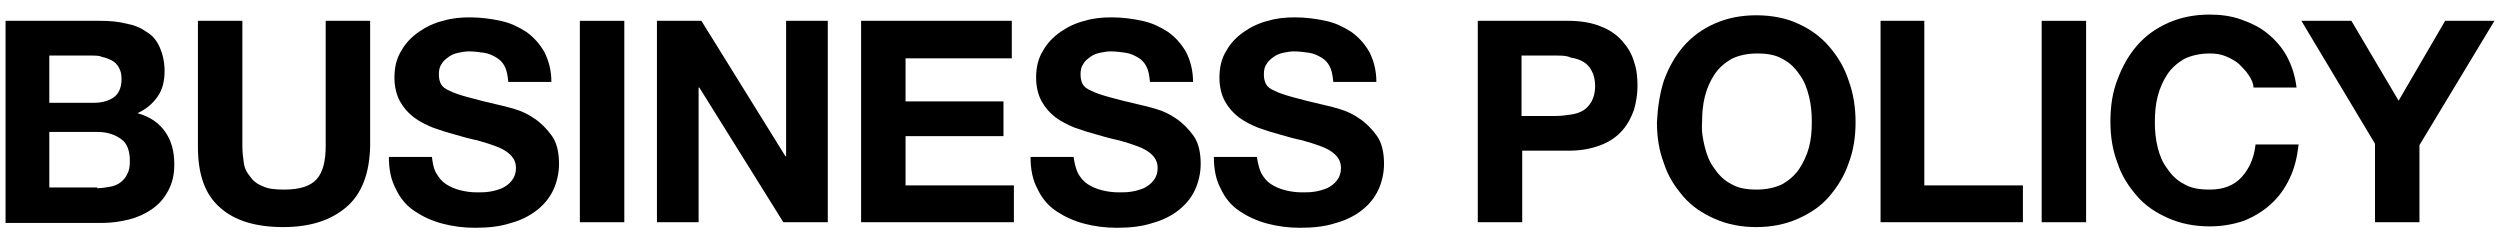 <?xml version="1.0" encoding="utf-8"?>
<!-- Generator: Adobe Illustrator 23.0.2, SVG Export Plug-In . SVG Version: 6.00 Build 0)  -->
<svg version="1.1" id="レイヤー_1" xmlns="http://www.w3.org/2000/svg" xmlns:xlink="http://www.w3.org/1999/xlink" x="0px"
	 y="0px" viewBox="0 0 360 35" style="enable-background:new 0 0 360 35;" xml:space="preserve">
<g>
	<path d="M14.4,3c1.4,0,2.6,0.1,3.8,0.4c1.1,0.2,2.1,0.6,2.9,1.2C22,5.1,22.6,5.9,23,6.8c0.4,0.9,0.7,2.1,0.7,3.4
		c0,1.5-0.3,2.7-1,3.7c-0.7,1-1.6,1.8-2.9,2.4c1.8,0.5,3.1,1.4,4,2.7c0.9,1.3,1.3,2.8,1.3,4.7c0,1.5-0.3,2.7-0.9,3.8
		c-0.6,1.1-1.3,1.9-2.3,2.6c-1,0.7-2.1,1.2-3.3,1.5c-1.2,0.3-2.5,0.5-3.8,0.5H0.8V3H14.4z M13.6,14.8c1.1,0,2.1-0.3,2.8-0.8
		c0.7-0.5,1.1-1.4,1.1-2.6c0-0.7-0.1-1.2-0.4-1.7c-0.2-0.4-0.6-0.8-1-1c-0.4-0.2-0.9-0.4-1.4-0.5C14.3,8,13.7,8,13.1,8h-6v6.8H13.6z
		 M14,27.1c0.6,0,1.2-0.1,1.8-0.2c0.6-0.1,1.1-0.3,1.5-0.6c0.4-0.3,0.8-0.7,1-1.2c0.3-0.5,0.4-1.1,0.4-1.9c0-1.5-0.4-2.6-1.3-3.2
		c-0.8-0.6-2-1-3.3-1h-7v8H14z"/>
	<path d="M49.9,29.8c-2.2,1.9-5.2,2.9-9.1,2.9c-3.9,0-7-0.9-9.1-2.8c-2.2-1.9-3.2-4.8-3.2-8.8V3h6.4v18.1c0,0.8,0.1,1.6,0.2,2.3
		c0.1,0.8,0.4,1.4,0.9,2c0.4,0.6,1,1.1,1.8,1.4c0.8,0.4,1.8,0.5,3.1,0.5c2.3,0,3.8-0.5,4.7-1.5c0.9-1,1.3-2.6,1.3-4.8V3h6.4v18.1
		C53.2,25,52.1,27.9,49.9,29.8z"/>
	<path d="M62.8,24.9c0.4,0.7,0.8,1.2,1.4,1.6c0.6,0.4,1.3,0.7,2.1,0.9c0.8,0.2,1.6,0.3,2.4,0.3c0.6,0,1.2,0,1.8-0.1
		c0.7-0.1,1.3-0.3,1.8-0.5c0.6-0.3,1-0.6,1.4-1.1c0.4-0.5,0.6-1.1,0.6-1.8c0-0.8-0.3-1.4-0.8-1.9c-0.5-0.5-1.2-0.9-2-1.2
		c-0.8-0.3-1.7-0.6-2.8-0.9c-1-0.2-2.1-0.5-3.1-0.8c-1.1-0.3-2.1-0.6-3.2-1c-1-0.4-2-0.9-2.8-1.5c-0.8-0.6-1.5-1.4-2-2.3
		c-0.5-0.9-0.8-2.1-0.8-3.4c0-1.5,0.3-2.8,1-3.9c0.6-1.1,1.5-2,2.5-2.7c1-0.7,2.2-1.3,3.5-1.6c1.3-0.4,2.6-0.5,3.9-0.5
		c1.5,0,3,0.2,4.4,0.5c1.4,0.3,2.6,0.9,3.7,1.6c1.1,0.8,1.9,1.7,2.6,2.9c0.6,1.2,1,2.6,1,4.3h-6.2c-0.1-0.9-0.2-1.6-0.5-2.2
		c-0.3-0.6-0.7-1-1.2-1.3c-0.5-0.3-1.1-0.6-1.8-0.7c-0.7-0.1-1.4-0.2-2.2-0.2c-0.5,0-1,0.1-1.5,0.2c-0.5,0.1-1,0.3-1.4,0.6
		c-0.4,0.3-0.8,0.6-1,1c-0.3,0.4-0.4,0.9-0.4,1.5c0,0.6,0.1,1,0.3,1.4c0.2,0.4,0.6,0.7,1.3,1c0.6,0.3,1.5,0.6,2.6,0.9
		c1.1,0.3,2.6,0.7,4.4,1.1c0.5,0.1,1.3,0.3,2.3,0.6c1,0.3,1.9,0.7,2.9,1.4c0.9,0.6,1.8,1.5,2.5,2.5c0.7,1,1,2.4,1,4
		c0,1.3-0.3,2.6-0.8,3.7c-0.5,1.1-1.3,2.1-2.3,2.9c-1,0.8-2.3,1.5-3.8,1.9c-1.5,0.5-3.2,0.7-5.2,0.7c-1.6,0-3.2-0.2-4.7-0.6
		c-1.5-0.4-2.8-1-4-1.8c-1.2-0.8-2.1-1.9-2.7-3.2c-0.7-1.3-1-2.8-1-4.6h6.2C62.3,23.4,62.4,24.2,62.8,24.9z"/>
	<path d="M89.9,3v29h-6.4V3H89.9z"/>
	<path d="M101,3l12.1,19.5h0.1V3h6v29h-6.4l-12.1-19.4h-0.1V32h-6V3H101z"/>
	<path d="M145.7,3v5.4h-15.3v6.2h14.1v5h-14.1v7.1H146V32h-22V3H145.7z"/>
	<path d="M155.2,24.9c0.4,0.7,0.8,1.2,1.4,1.6c0.6,0.4,1.3,0.7,2.1,0.9c0.8,0.2,1.6,0.3,2.4,0.3c0.6,0,1.2,0,1.8-0.1
		c0.7-0.1,1.3-0.3,1.8-0.5c0.6-0.3,1-0.6,1.4-1.1c0.4-0.5,0.6-1.1,0.6-1.8c0-0.8-0.3-1.4-0.8-1.9c-0.5-0.5-1.2-0.9-2-1.2
		c-0.8-0.3-1.7-0.6-2.8-0.9c-1-0.2-2.1-0.5-3.1-0.8c-1.1-0.3-2.1-0.6-3.2-1c-1-0.4-2-0.9-2.8-1.5c-0.8-0.6-1.5-1.4-2-2.3
		c-0.5-0.9-0.8-2.1-0.8-3.4c0-1.5,0.3-2.8,1-3.9c0.6-1.1,1.5-2,2.5-2.7c1-0.7,2.2-1.3,3.5-1.6c1.3-0.4,2.6-0.5,3.9-0.5
		c1.5,0,3,0.2,4.4,0.5c1.4,0.3,2.6,0.9,3.7,1.6c1.1,0.8,1.9,1.7,2.6,2.9c0.6,1.2,1,2.6,1,4.3h-6.2c-0.1-0.9-0.2-1.6-0.5-2.2
		c-0.3-0.6-0.7-1-1.2-1.3c-0.5-0.3-1.1-0.6-1.8-0.7c-0.7-0.1-1.4-0.2-2.2-0.2c-0.5,0-1,0.1-1.5,0.2c-0.5,0.1-1,0.3-1.4,0.6
		c-0.4,0.3-0.8,0.6-1,1c-0.3,0.4-0.4,0.9-0.4,1.5c0,0.6,0.1,1,0.3,1.4c0.2,0.4,0.6,0.7,1.3,1c0.6,0.3,1.5,0.6,2.6,0.9
		c1.1,0.3,2.6,0.7,4.4,1.1c0.5,0.1,1.3,0.3,2.3,0.6c1,0.3,1.9,0.7,2.9,1.4c0.9,0.6,1.8,1.5,2.5,2.5c0.7,1,1,2.4,1,4
		c0,1.3-0.3,2.6-0.8,3.7c-0.5,1.1-1.3,2.1-2.3,2.9c-1,0.8-2.3,1.5-3.8,1.9c-1.5,0.5-3.2,0.7-5.2,0.7c-1.6,0-3.2-0.2-4.7-0.6
		c-1.5-0.4-2.8-1-4-1.8c-1.2-0.8-2.1-1.9-2.7-3.2c-0.7-1.3-1-2.8-1-4.6h6.2C154.7,23.4,154.9,24.2,155.2,24.9z"/>
	<path d="M181.6,24.9c0.4,0.7,0.8,1.2,1.4,1.6c0.6,0.4,1.3,0.7,2.1,0.9c0.8,0.2,1.6,0.3,2.4,0.3c0.6,0,1.2,0,1.8-0.1
		c0.7-0.1,1.3-0.3,1.8-0.5c0.6-0.3,1-0.6,1.4-1.1c0.4-0.5,0.6-1.1,0.6-1.8c0-0.8-0.3-1.4-0.8-1.9c-0.5-0.5-1.2-0.9-2-1.2
		c-0.8-0.3-1.7-0.6-2.8-0.9c-1-0.2-2.1-0.5-3.1-0.8c-1.1-0.3-2.1-0.6-3.2-1c-1-0.4-2-0.9-2.8-1.5c-0.8-0.6-1.5-1.4-2-2.3
		c-0.5-0.9-0.8-2.1-0.8-3.4c0-1.5,0.3-2.8,1-3.9c0.6-1.1,1.5-2,2.5-2.7c1-0.7,2.2-1.3,3.5-1.6c1.3-0.4,2.6-0.5,3.9-0.5
		c1.5,0,3,0.2,4.4,0.5c1.4,0.3,2.6,0.9,3.7,1.6c1.1,0.8,1.9,1.7,2.6,2.9c0.6,1.2,1,2.6,1,4.3h-6.2c-0.1-0.9-0.2-1.6-0.5-2.2
		c-0.3-0.6-0.7-1-1.2-1.3c-0.5-0.3-1.1-0.6-1.8-0.7c-0.7-0.1-1.4-0.2-2.2-0.2c-0.5,0-1,0.1-1.5,0.2c-0.5,0.1-1,0.3-1.4,0.6
		c-0.4,0.3-0.8,0.6-1,1c-0.3,0.4-0.4,0.9-0.4,1.5c0,0.6,0.1,1,0.3,1.4c0.2,0.4,0.6,0.7,1.3,1c0.6,0.3,1.5,0.6,2.6,0.9
		c1.1,0.3,2.6,0.7,4.4,1.1c0.5,0.1,1.3,0.3,2.3,0.6c1,0.3,1.9,0.7,2.9,1.4c0.9,0.6,1.8,1.5,2.5,2.5c0.7,1,1,2.4,1,4
		c0,1.3-0.3,2.6-0.8,3.7c-0.5,1.1-1.3,2.1-2.3,2.9c-1,0.8-2.3,1.5-3.8,1.9c-1.5,0.5-3.2,0.7-5.2,0.7c-1.6,0-3.2-0.2-4.7-0.6
		c-1.5-0.4-2.8-1-4-1.8c-1.2-0.8-2.1-1.9-2.7-3.2c-0.7-1.3-1-2.8-1-4.6h6.2C181.1,23.4,181.3,24.2,181.6,24.9z"/>
	<path d="M225.9,3c1.8,0,3.4,0.3,4.6,0.8c1.3,0.5,2.3,1.2,3.1,2.1c0.8,0.9,1.4,1.9,1.7,3c0.4,1.1,0.5,2.3,0.5,3.5
		c0,1.2-0.2,2.3-0.5,3.4c-0.4,1.1-0.9,2.1-1.7,3c-0.8,0.9-1.8,1.6-3.1,2.1c-1.3,0.5-2.8,0.8-4.6,0.8h-6.7V32h-6.4V3H225.9z
		 M224.1,16.7c0.7,0,1.4-0.1,2.1-0.2c0.7-0.1,1.3-0.3,1.8-0.6c0.5-0.3,0.9-0.8,1.2-1.3c0.3-0.6,0.5-1.3,0.5-2.2
		c0-0.9-0.2-1.7-0.5-2.2c-0.3-0.6-0.7-1-1.2-1.3c-0.5-0.3-1.1-0.5-1.8-0.6C225.6,8,224.9,8,224.1,8h-5v8.7H224.1z"/>
	<path d="M239.6,11.6c0.7-1.9,1.6-3.5,2.8-4.9c1.2-1.4,2.7-2.5,4.5-3.3c1.8-0.8,3.8-1.2,6-1.2c2.2,0,4.3,0.4,6,1.2
		c1.8,0.8,3.3,1.9,4.5,3.3c1.2,1.4,2.2,3,2.8,4.9c0.7,1.9,1,3.9,1,6c0,2.1-0.3,4.1-1,5.9c-0.6,1.8-1.6,3.4-2.8,4.8
		c-1.2,1.4-2.7,2.4-4.5,3.2c-1.8,0.8-3.8,1.2-6,1.2c-2.2,0-4.2-0.4-6-1.2c-1.8-0.8-3.3-1.8-4.5-3.2c-1.2-1.4-2.2-2.9-2.8-4.8
		c-0.7-1.8-1-3.8-1-5.9C238.7,15.5,239,13.5,239.6,11.6z M245.5,21.2c0.3,1.2,0.7,2.2,1.4,3.1c0.6,0.9,1.4,1.7,2.4,2.2
		c1,0.6,2.2,0.8,3.7,0.8c1.4,0,2.7-0.3,3.7-0.8c1-0.6,1.8-1.3,2.4-2.2c0.6-0.9,1.1-2,1.4-3.1c0.3-1.2,0.4-2.3,0.4-3.6
		c0-1.3-0.1-2.5-0.4-3.7c-0.3-1.2-0.7-2.3-1.4-3.2c-0.6-0.9-1.4-1.7-2.4-2.2c-1-0.6-2.2-0.8-3.7-0.8c-1.4,0-2.7,0.3-3.7,0.8
		c-1,0.6-1.8,1.3-2.4,2.2c-0.6,0.9-1.1,2-1.4,3.2c-0.3,1.2-0.4,2.4-0.4,3.7C245,18.9,245.2,20,245.5,21.2z"/>
	<path d="M277.1,3v23.7h14.2V32h-20.5V3H277.1z"/>
	<path d="M300.4,3v29H294V3H300.4z"/>
	<path d="M323.8,10.8c-0.4-0.6-0.9-1.1-1.4-1.6c-0.6-0.5-1.2-0.8-1.9-1.1c-0.7-0.3-1.5-0.4-2.3-0.4c-1.4,0-2.7,0.3-3.7,0.8
		c-1,0.6-1.8,1.3-2.4,2.2c-0.6,0.9-1.1,2-1.4,3.2c-0.3,1.2-0.4,2.4-0.4,3.7c0,1.2,0.1,2.4,0.4,3.6c0.3,1.2,0.7,2.2,1.4,3.1
		c0.6,0.9,1.4,1.7,2.4,2.2c1,0.6,2.2,0.8,3.7,0.8c2,0,3.5-0.6,4.6-1.8c1.1-1.2,1.8-2.8,2-4.7h6.2c-0.2,1.8-0.6,3.5-1.3,4.9
		c-0.7,1.5-1.6,2.7-2.7,3.7c-1.1,1-2.4,1.8-3.9,2.4c-1.5,0.5-3.1,0.8-4.9,0.8c-2.2,0-4.2-0.4-6-1.2c-1.8-0.8-3.3-1.8-4.5-3.2
		c-1.2-1.4-2.2-2.9-2.8-4.8c-0.7-1.8-1-3.8-1-5.9c0-2.2,0.3-4.2,1-6c0.7-1.9,1.6-3.5,2.8-4.9c1.2-1.4,2.7-2.5,4.5-3.3
		c1.8-0.8,3.8-1.2,6-1.2c1.6,0,3.1,0.2,4.5,0.7c1.4,0.5,2.7,1.1,3.8,2c1.1,0.9,2.1,2,2.8,3.3s1.2,2.8,1.4,4.5h-6.2
		C324.5,12,324.2,11.4,323.8,10.8z"/>
	<path d="M331.4,3h7.2l6.8,11.5L352.1,3h7.1l-10.8,17.9V32h-6.4V20.7L331.4,3z"/>
</g>
</svg>
